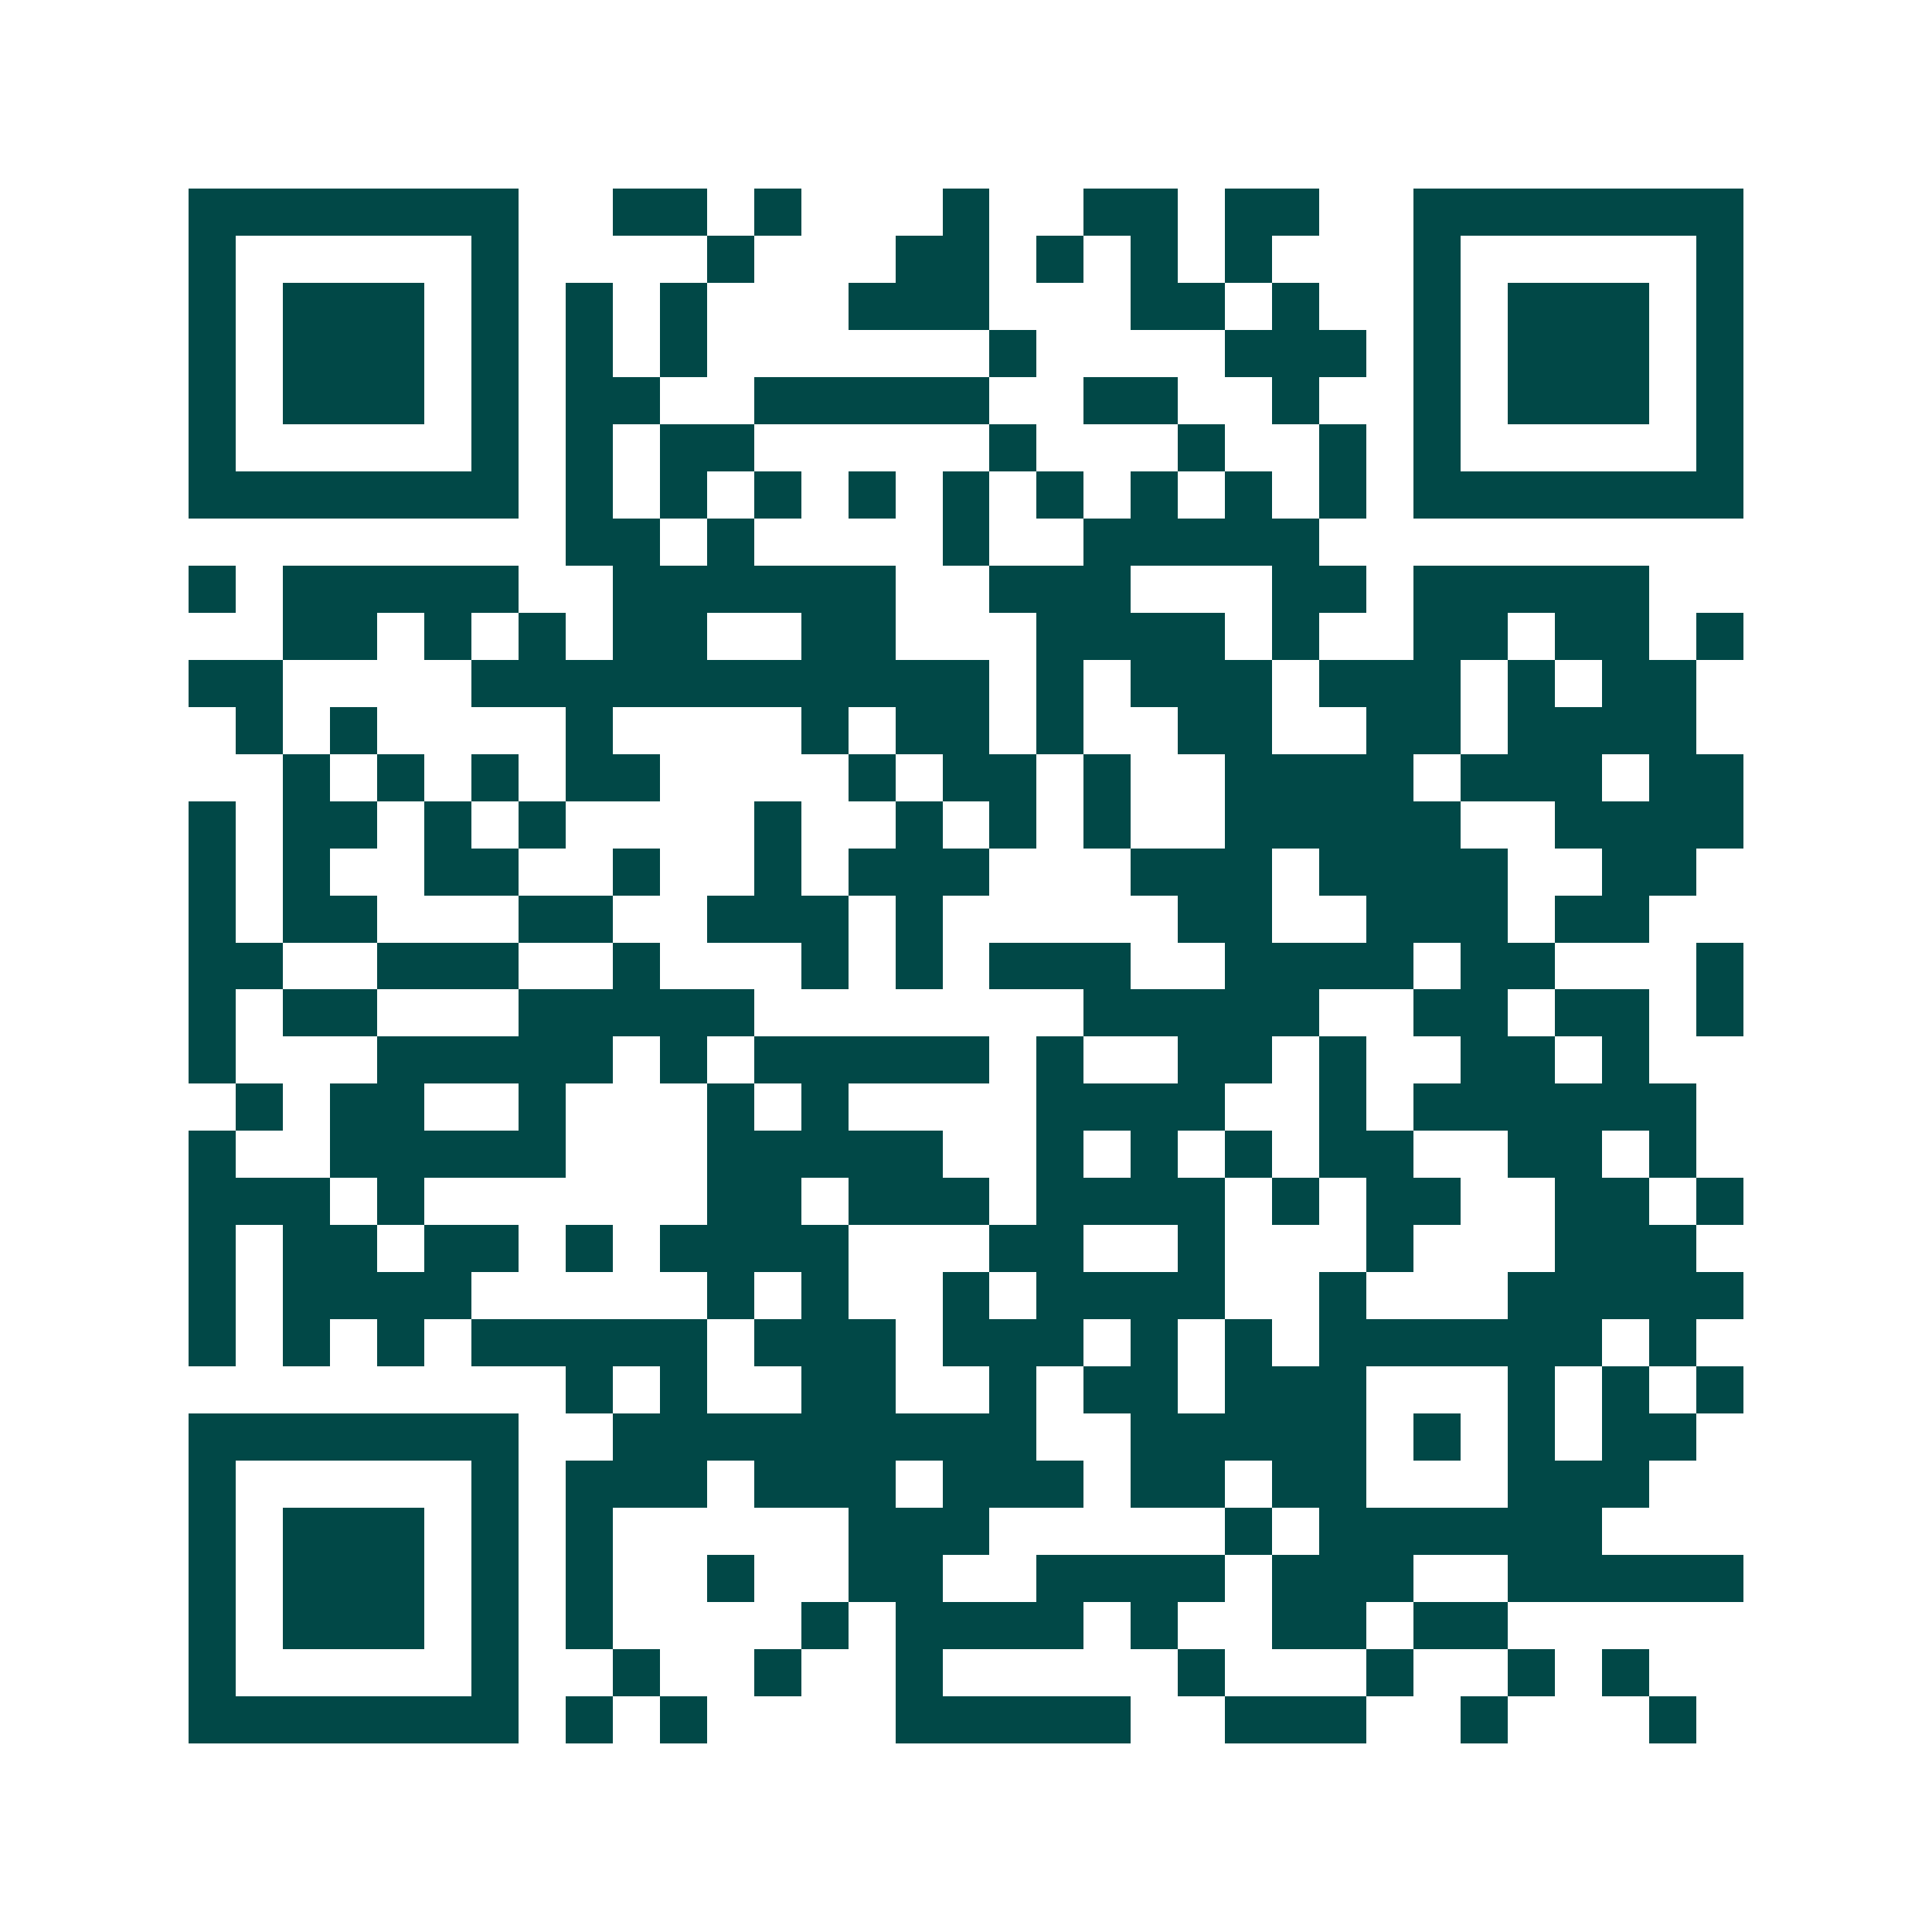 <svg xmlns="http://www.w3.org/2000/svg" width="200" height="200" viewBox="0 0 41 41" shape-rendering="crispEdges"><path fill="#ffffff" d="M0 0h41v41H0z"/><path stroke="#014847" d="M4 4.5h7m2 0h2m1 0h1m3 0h1m2 0h2m1 0h2m2 0h7M4 5.5h1m5 0h1m4 0h1m3 0h2m1 0h1m1 0h1m1 0h1m3 0h1m5 0h1M4 6.5h1m1 0h3m1 0h1m1 0h1m1 0h1m3 0h3m3 0h2m1 0h1m2 0h1m1 0h3m1 0h1M4 7.5h1m1 0h3m1 0h1m1 0h1m1 0h1m6 0h1m4 0h3m1 0h1m1 0h3m1 0h1M4 8.5h1m1 0h3m1 0h1m1 0h2m2 0h5m2 0h2m2 0h1m2 0h1m1 0h3m1 0h1M4 9.5h1m5 0h1m1 0h1m1 0h2m5 0h1m3 0h1m2 0h1m1 0h1m5 0h1M4 10.5h7m1 0h1m1 0h1m1 0h1m1 0h1m1 0h1m1 0h1m1 0h1m1 0h1m1 0h1m1 0h7M12 11.5h2m1 0h1m4 0h1m2 0h5M4 12.5h1m1 0h5m2 0h6m2 0h3m3 0h2m1 0h5M6 13.5h2m1 0h1m1 0h1m1 0h2m2 0h2m3 0h4m1 0h1m2 0h2m1 0h2m1 0h1M4 14.5h2m4 0h11m1 0h1m1 0h3m1 0h3m1 0h1m1 0h2M5 15.5h1m1 0h1m4 0h1m4 0h1m1 0h2m1 0h1m2 0h2m2 0h2m1 0h4M6 16.5h1m1 0h1m1 0h1m1 0h2m4 0h1m1 0h2m1 0h1m2 0h4m1 0h3m1 0h2M4 17.5h1m1 0h2m1 0h1m1 0h1m4 0h1m2 0h1m1 0h1m1 0h1m2 0h5m2 0h4M4 18.5h1m1 0h1m2 0h2m2 0h1m2 0h1m1 0h3m3 0h3m1 0h4m2 0h2M4 19.5h1m1 0h2m3 0h2m2 0h3m1 0h1m5 0h2m2 0h3m1 0h2M4 20.5h2m2 0h3m2 0h1m3 0h1m1 0h1m1 0h3m2 0h4m1 0h2m3 0h1M4 21.5h1m1 0h2m3 0h5m7 0h5m2 0h2m1 0h2m1 0h1M4 22.5h1m3 0h5m1 0h1m1 0h5m1 0h1m2 0h2m1 0h1m2 0h2m1 0h1M5 23.5h1m1 0h2m2 0h1m3 0h1m1 0h1m4 0h4m2 0h1m1 0h6M4 24.5h1m2 0h5m3 0h5m2 0h1m1 0h1m1 0h1m1 0h2m2 0h2m1 0h1M4 25.5h3m1 0h1m6 0h2m1 0h3m1 0h4m1 0h1m1 0h2m2 0h2m1 0h1M4 26.5h1m1 0h2m1 0h2m1 0h1m1 0h4m3 0h2m2 0h1m3 0h1m3 0h3M4 27.5h1m1 0h4m5 0h1m1 0h1m2 0h1m1 0h4m2 0h1m3 0h5M4 28.5h1m1 0h1m1 0h1m1 0h5m1 0h3m1 0h3m1 0h1m1 0h1m1 0h6m1 0h1M12 29.5h1m1 0h1m2 0h2m2 0h1m1 0h2m1 0h3m3 0h1m1 0h1m1 0h1M4 30.5h7m2 0h9m2 0h5m1 0h1m1 0h1m1 0h2M4 31.5h1m5 0h1m1 0h3m1 0h3m1 0h3m1 0h2m1 0h2m3 0h3M4 32.5h1m1 0h3m1 0h1m1 0h1m5 0h3m5 0h1m1 0h6M4 33.5h1m1 0h3m1 0h1m1 0h1m2 0h1m2 0h2m2 0h4m1 0h3m2 0h5M4 34.5h1m1 0h3m1 0h1m1 0h1m4 0h1m1 0h4m1 0h1m2 0h2m1 0h2M4 35.5h1m5 0h1m2 0h1m2 0h1m2 0h1m5 0h1m3 0h1m2 0h1m1 0h1M4 36.5h7m1 0h1m1 0h1m4 0h5m2 0h3m2 0h1m3 0h1"/></svg>
